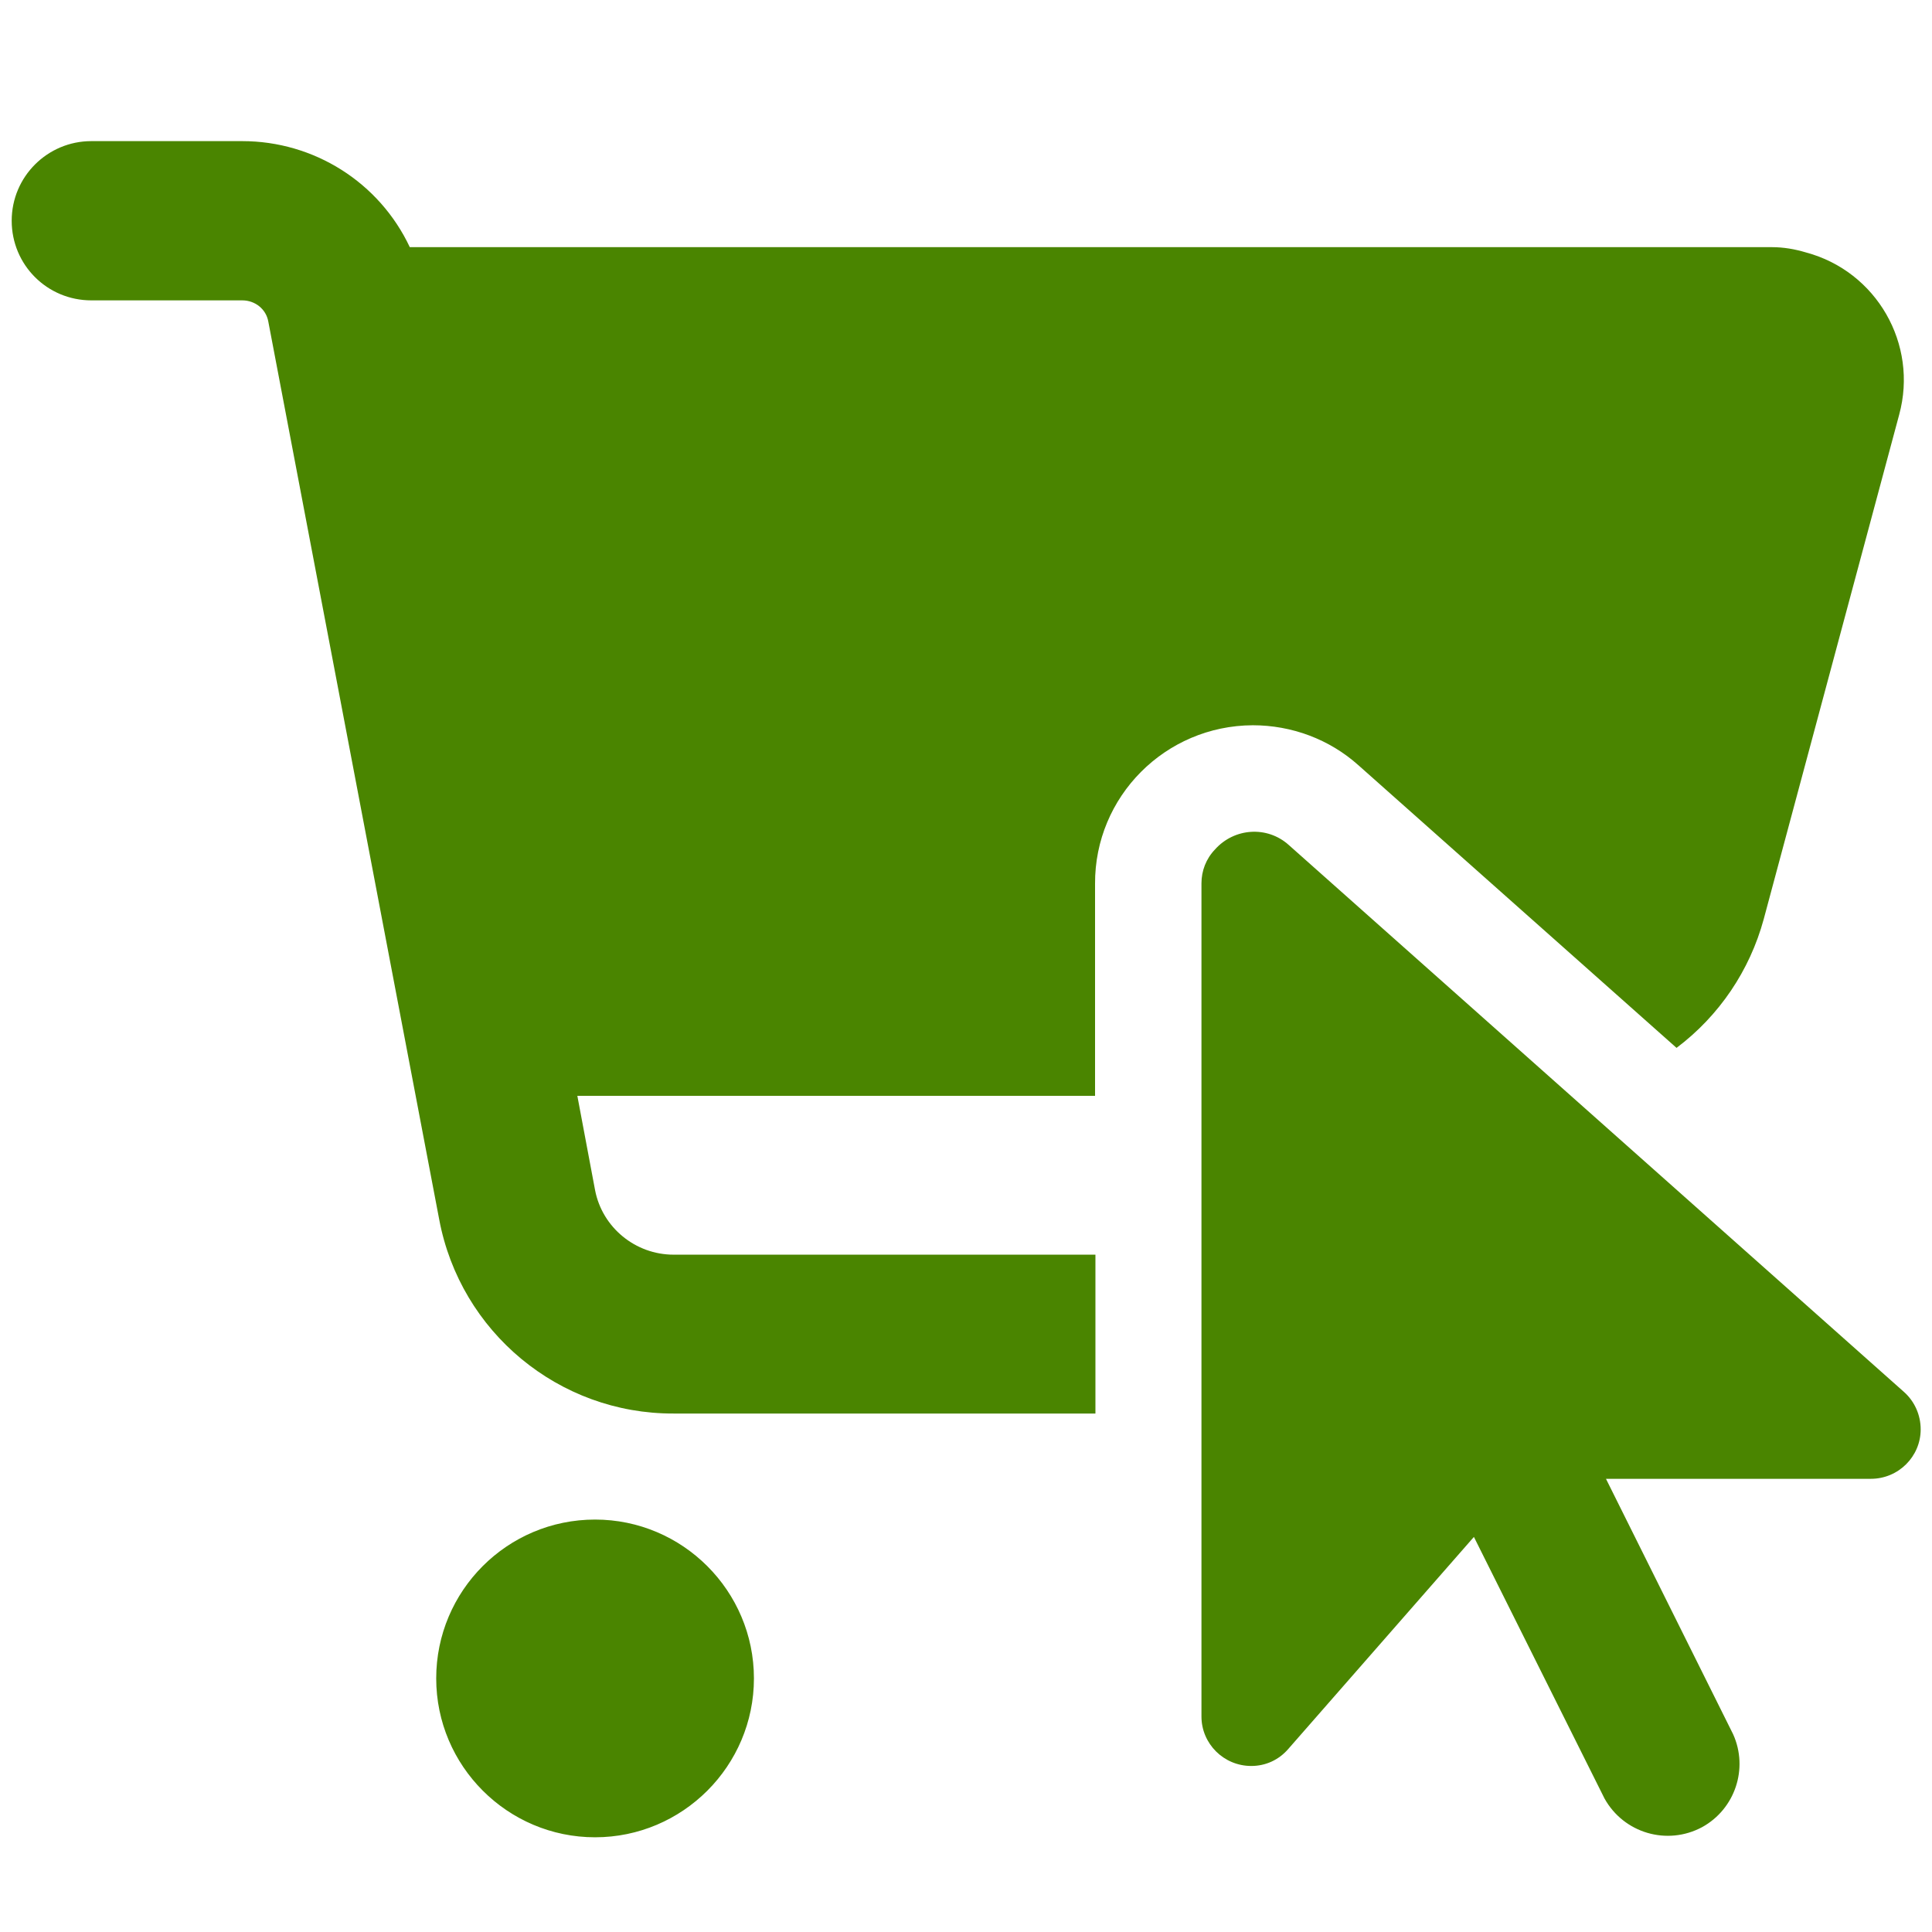 <?xml version="1.0" encoding="utf-8"?>
<!-- Generator: Adobe Illustrator 27.9.0, SVG Export Plug-In . SVG Version: 6.00 Build 0)  -->
<svg version="1.1" id="Ebene_1" xmlns="http://www.w3.org/2000/svg" xmlns:xlink="http://www.w3.org/1999/xlink" x="0px" y="0px"
	 viewBox="0 0 512 512" style="enable-background:new 0 0 512 512;" xml:space="preserve">
<style type="text/css">
	.st0{fill:#4A8500;}
</style>
<path id="icon-click-and-collect" class="st0" d="M157.7,402.7c-23.3,0-42.1,18.9-42.1,42.1s18.9,42.1,42.1,42.1
	s42.1-18.9,42.1-42.1l0,0C199.8,421.6,180.9,402.7,157.7,402.7 M469.6,65.5h-361c-8.1-17.2-25.4-28.1-44.4-28.1h-40
	c-11.6,0-21.1,9.4-21.1,21.1s9.4,21.1,21.1,21.1h40c3.4,0,6.3,2.3,6.9,5.6l45.3,238c5.6,29.8,31.7,51.5,62.1,51.4h111.8v-42.1H178.5
	c-10.1,0-18.9-7.2-20.8-17.1l-4.7-25h137.2v-56.2c-0.1-23.1,18.6-41.9,41.8-42c10.3,0,20.3,3.7,28,10.6l0,0l84.3,74.9
	c11.3-8.5,19.4-20.5,23.1-34.1l35.9-133.7c5.1-18.7-6-38-24.7-43C475.6,66,472.6,65.5,469.6,65.5 M318.4,234.1v220.8
	c0,7.2,5.9,13.1,13.2,13.1c3.8,0,7.3-1.6,9.8-4.5l49.2-56.2l34.6,69.3c5.1,9.2,16.6,12.6,25.9,7.6c8.7-4.8,12.3-15.5,8.2-24.6
	l-33.7-67.7h70.2c7.3,0,13.2-5.9,13.2-13.1c0-3.8-1.6-7.4-4.4-9.9l-163.1-145c-5.7-5.1-14.4-4.5-19.5,1.2
	C319.6,227.6,318.4,230.8,318.4,234.1"/>
</svg>
